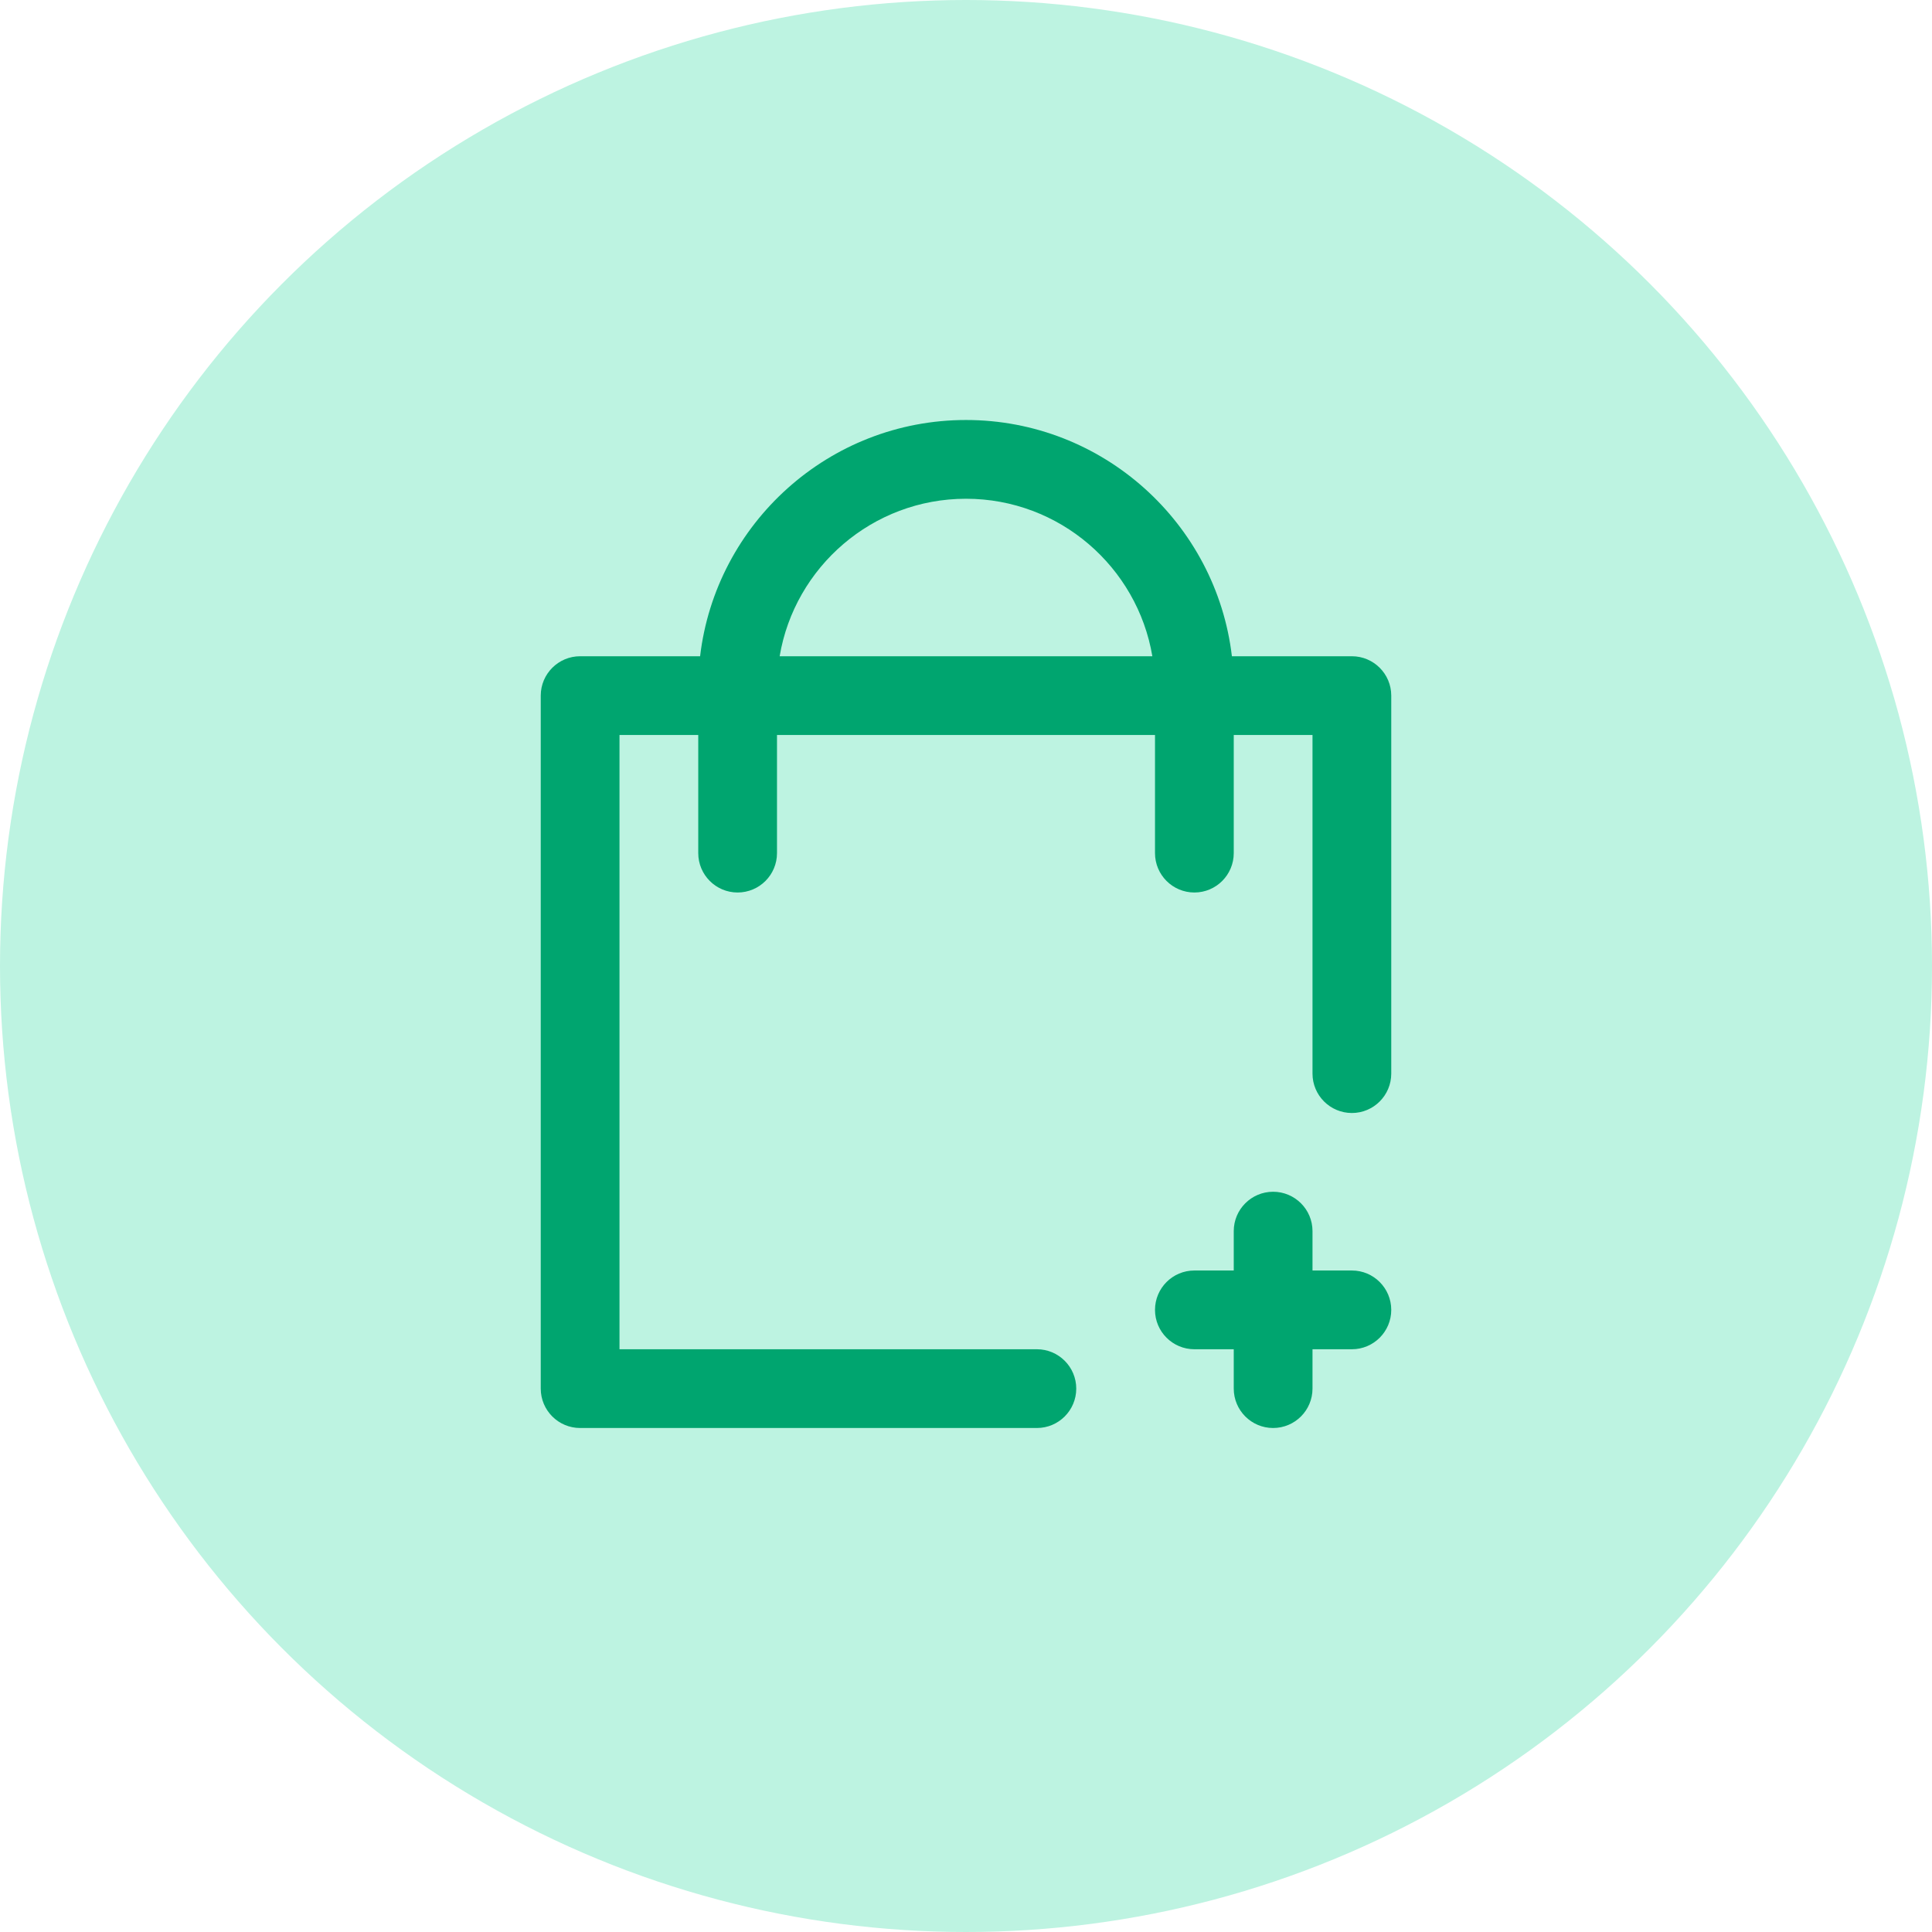 <svg width="46" height="46" viewBox="0 0 46 46" fill="none" xmlns="http://www.w3.org/2000/svg">
<circle cx="23" cy="23" r="23" fill="#BDF3E1"/>
<path d="M33.125 31.188C33.125 31.705 32.705 32.125 32.188 32.125H31.25V33.062C31.25 33.58 30.83 34 30.312 34C29.795 34 29.375 33.58 29.375 33.062V32.125H28.438C27.92 32.125 27.5 31.705 27.5 31.188C27.5 30.67 27.92 30.25 28.438 30.25H29.375V29.312C29.375 28.795 29.795 28.375 30.312 28.375C30.83 28.375 31.25 28.795 31.25 29.312V30.25H32.188C32.705 30.25 33.125 30.67 33.125 31.188ZM33.125 16.562V25.562C33.125 26.08 32.705 26.5 32.188 26.5C31.67 26.5 31.25 26.08 31.25 25.562V17.5H29.375V20.312C29.375 20.83 28.955 21.25 28.438 21.25C27.92 21.25 27.5 20.83 27.5 20.312V17.5H18.5V20.312C18.5 20.83 18.08 21.25 17.562 21.25C17.045 21.25 16.625 20.83 16.625 20.312V17.5H14.75V32.125H24.688C25.205 32.125 25.625 32.545 25.625 33.062C25.625 33.58 25.205 34 24.688 34H13.812C13.295 34 12.875 33.58 12.875 33.062V16.562C12.875 16.045 13.295 15.625 13.812 15.625H16.669C17.042 12.462 19.739 10 23 10C26.261 10 28.958 12.462 29.331 15.625H32.188C32.705 15.625 33.125 16.045 33.125 16.562ZM27.437 15.625C27.079 13.499 25.226 11.875 23 11.875C20.774 11.875 18.921 13.499 18.563 15.625H27.437Z" fill="#00A56F"/>
</svg>
